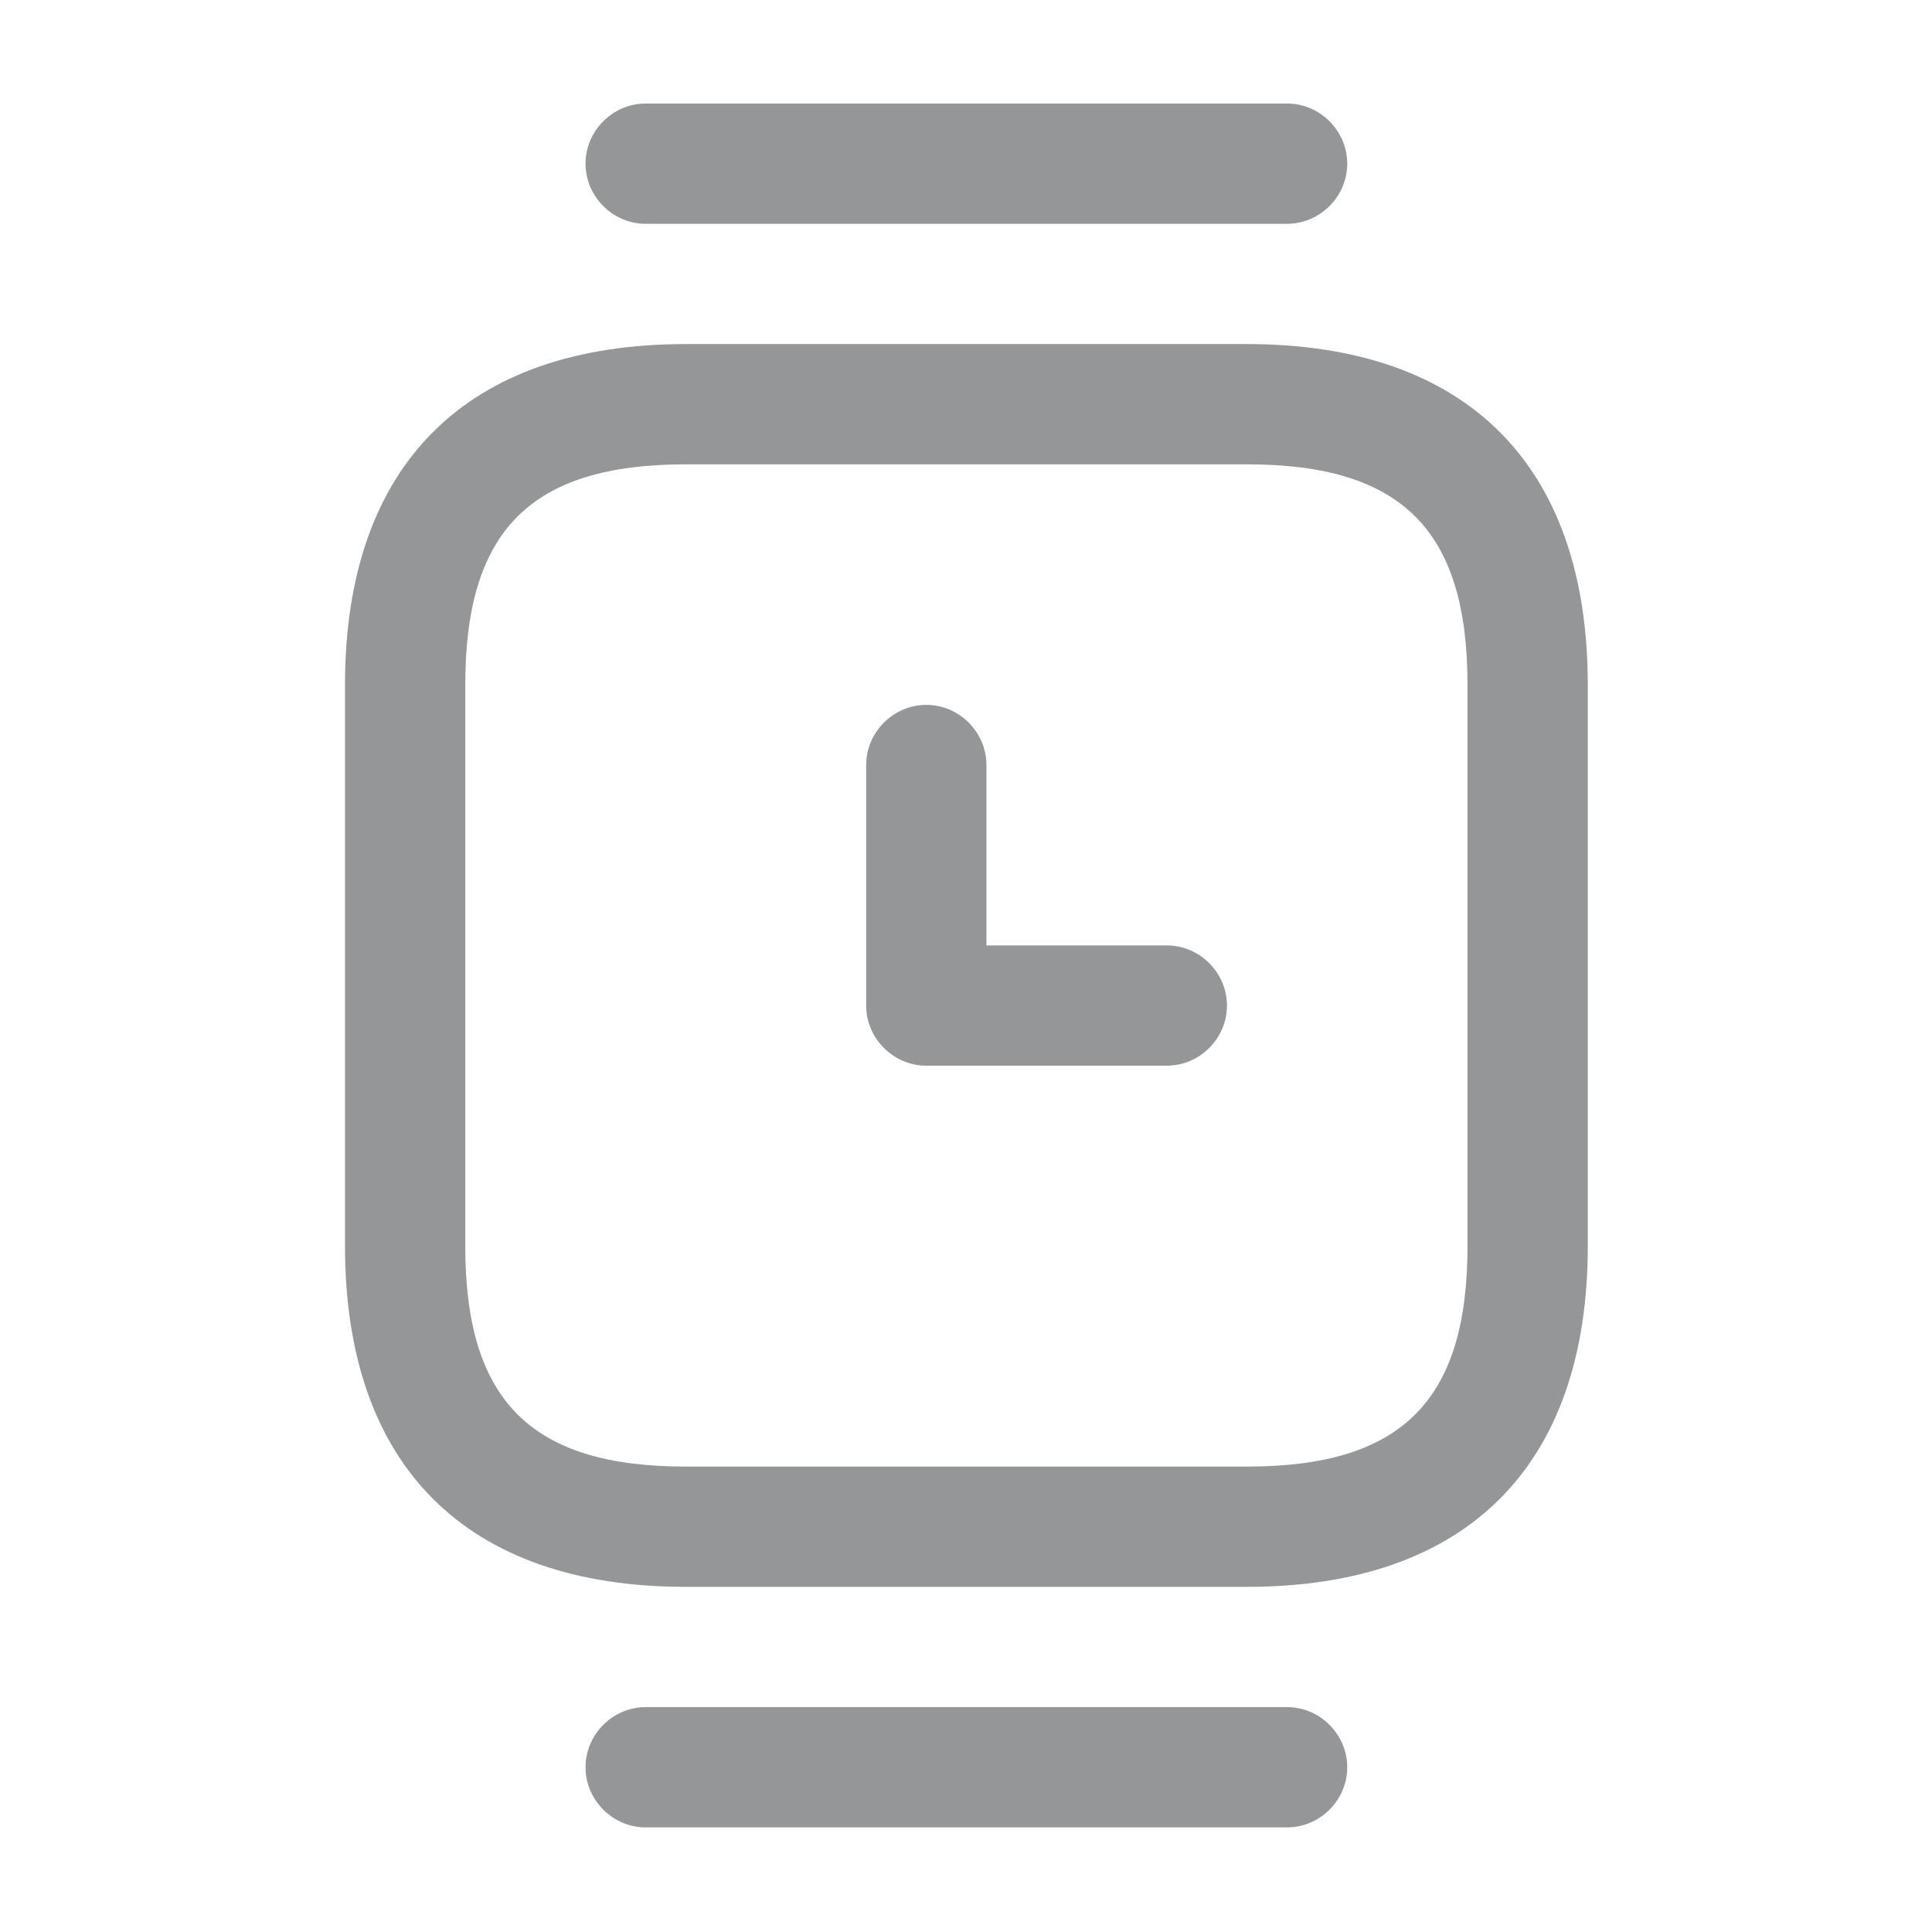 <svg width="251" height="251" viewBox="0 0 251 251" fill="none" xmlns="http://www.w3.org/2000/svg">
<g opacity="0.5">
<path d="M162.009 206.159L89.092 206.159C60.55 206.159 44.821 190.43 44.821 161.888V88.972C44.821 60.43 60.55 44.701 89.092 44.701L162.009 44.701C190.55 44.701 206.28 60.43 206.28 88.972V161.888C206.28 190.43 190.55 206.159 162.009 206.159ZM89.092 60.326C68.988 60.326 60.446 68.868 60.446 88.972V161.888C60.446 181.993 68.988 190.534 89.092 190.534L162.009 190.534C182.113 190.534 190.655 181.993 190.655 161.888V88.972C190.655 68.868 182.113 60.326 162.009 60.326L89.092 60.326Z" fill="#292D32"/>
<path d="M167.217 29.076L83.884 29.076C79.613 29.076 76.071 25.534 76.071 21.263C76.071 16.992 79.613 13.451 83.884 13.451L167.217 13.451C171.488 13.451 175.029 16.992 175.029 21.263C175.029 25.534 171.488 29.076 167.217 29.076Z" fill="#292D32"/>
<path d="M167.217 237.409L83.884 237.409C79.613 237.409 76.071 233.868 76.071 229.597C76.071 225.326 79.613 221.784 83.884 221.784L167.217 221.784C171.488 221.784 175.029 225.326 175.029 229.597C175.029 233.868 171.488 237.409 167.217 237.409Z" fill="#292D32"/>
<path d="M151.592 138.451L120.342 138.451C116.071 138.451 112.53 134.909 112.53 130.638V99.388C112.53 95.118 116.071 91.576 120.342 91.576C124.613 91.576 128.155 95.118 128.155 99.388V122.826L151.592 122.826C155.863 122.826 159.405 126.368 159.405 130.638C159.405 134.909 155.863 138.451 151.592 138.451Z" fill="#292D32"/>
</g>
</svg>
